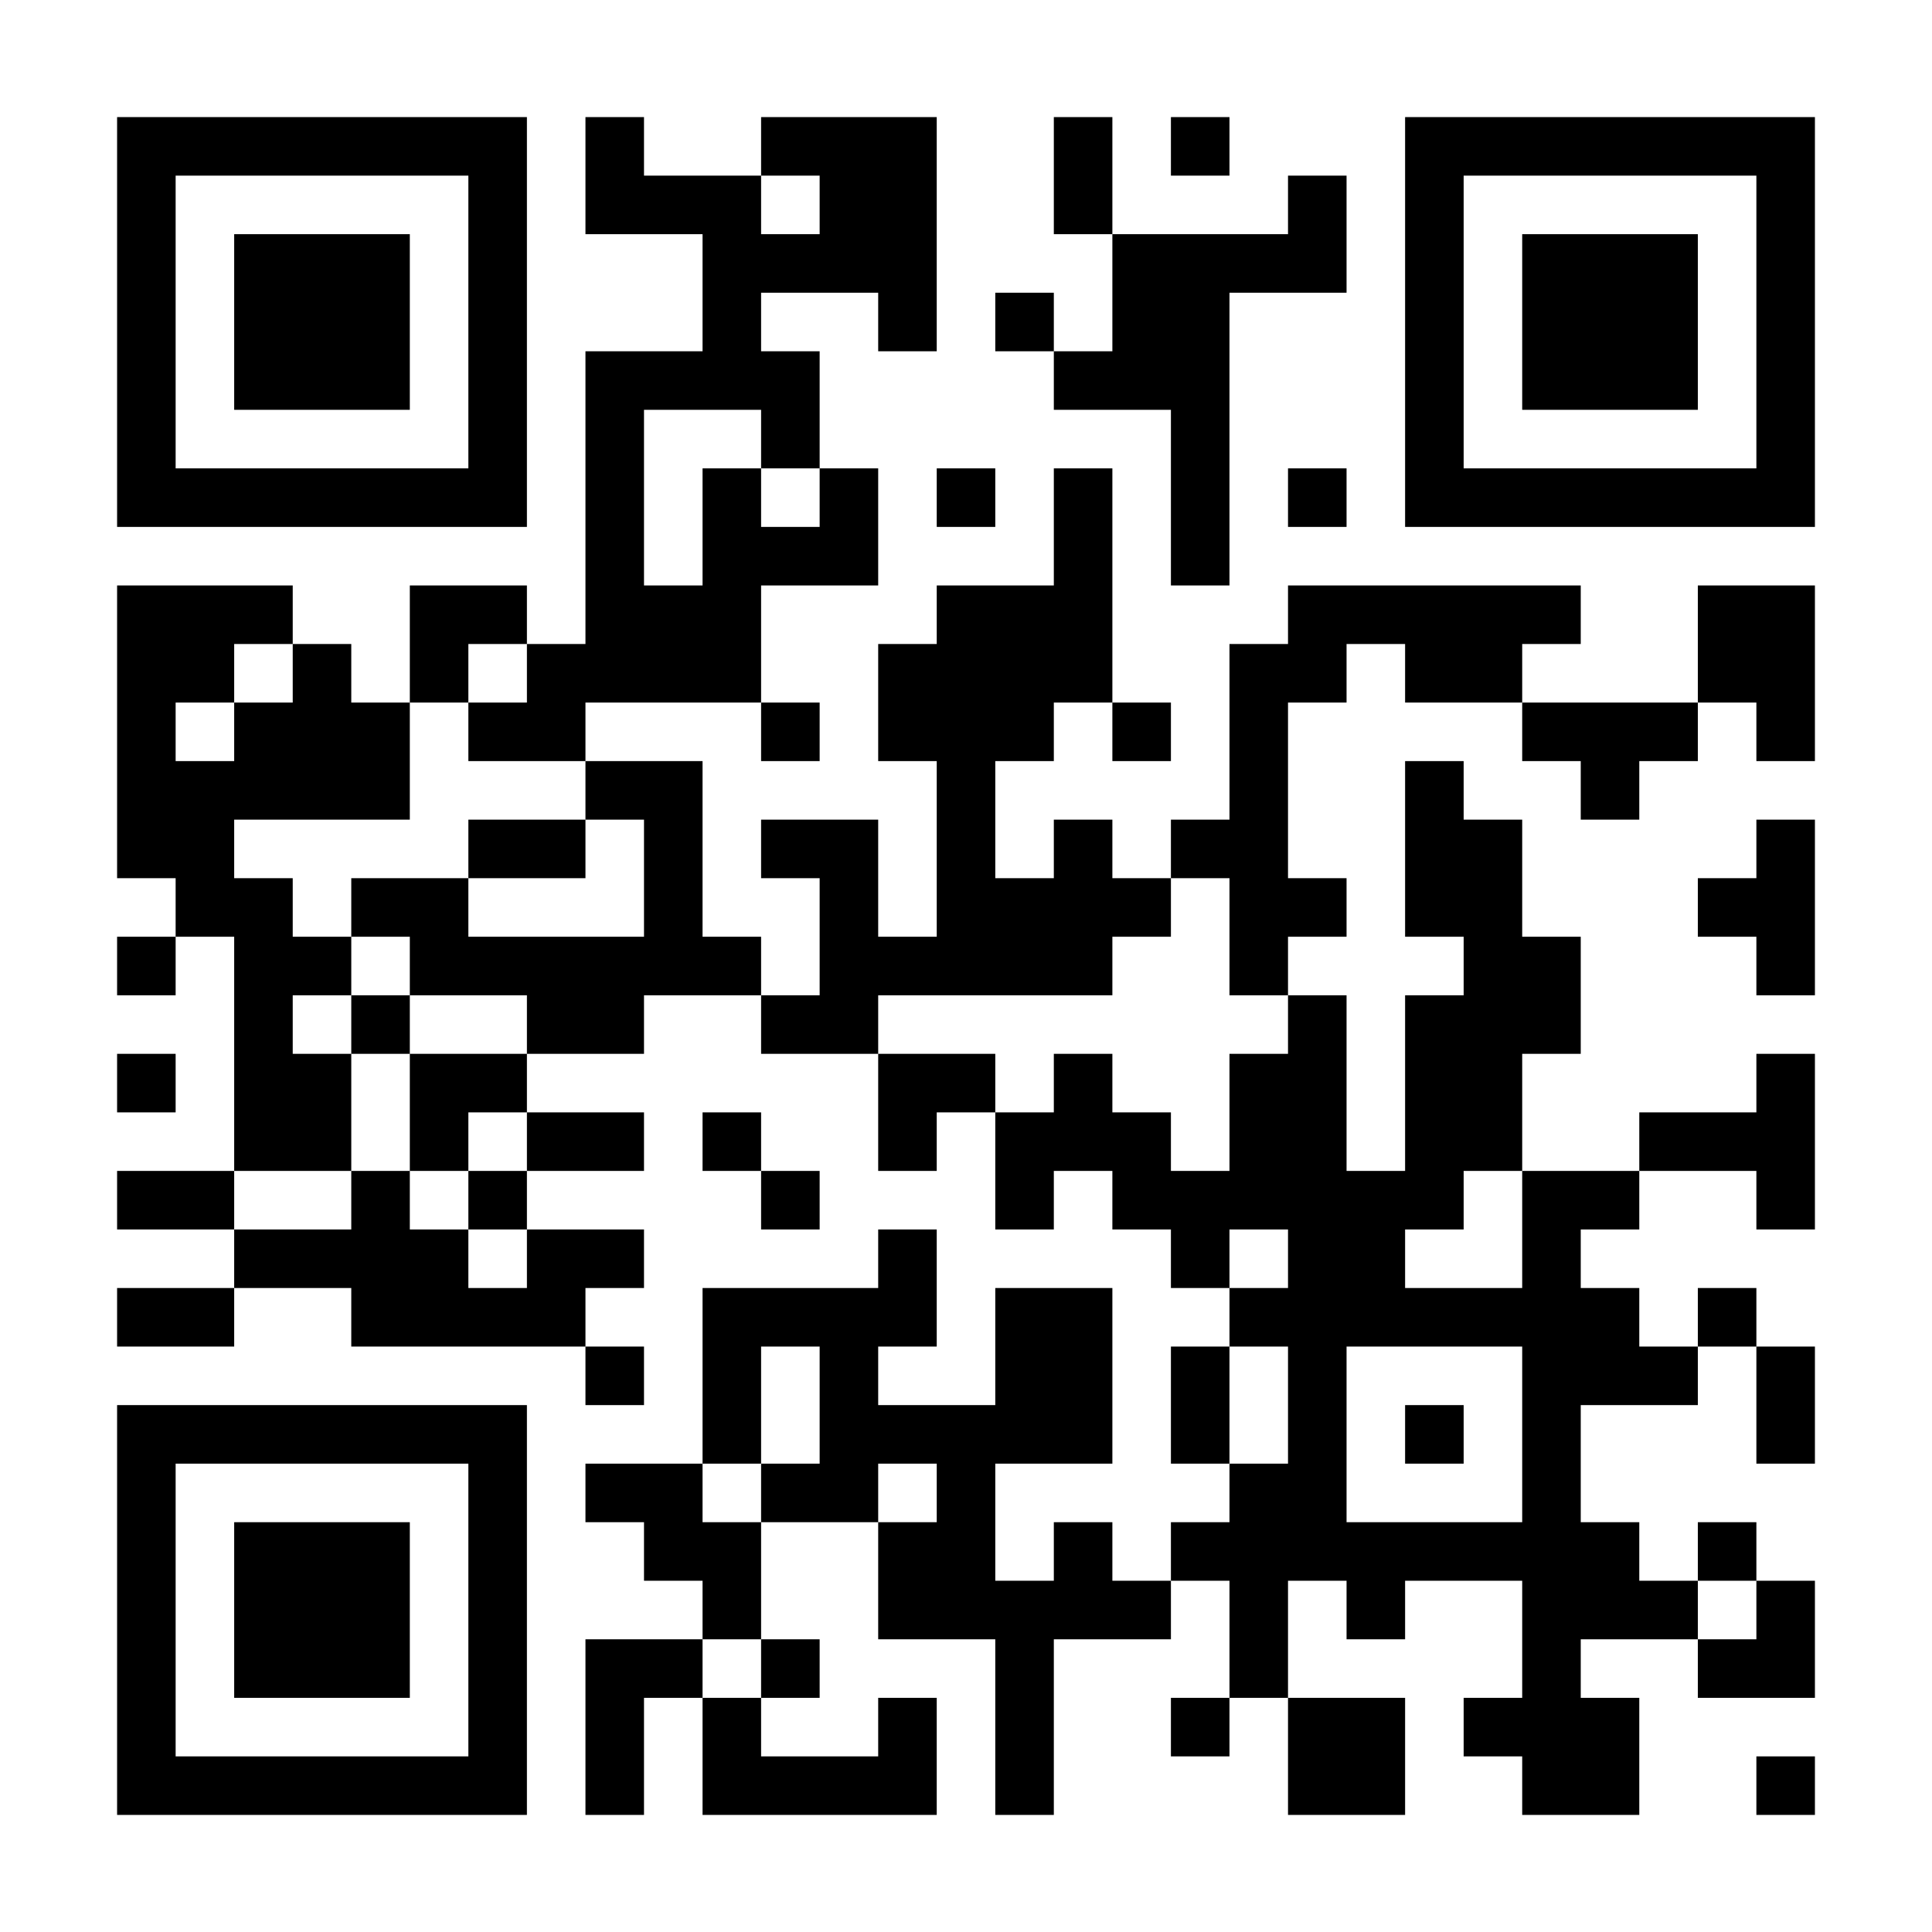 <?xml version="1.0" encoding="UTF-8"?>
<svg xmlns="http://www.w3.org/2000/svg" version="1.1" width="300" height="300" viewBox="0 0 300 300"><rect x="0" y="0" width="300" height="300" fill="#ffffff"/><g transform="scale(9.091)"><g transform="translate(2,2)"><path fill-rule="evenodd" d="M8 0L8 2L10 2L10 4L8 4L8 9L7 9L7 8L5 8L5 10L4 10L4 9L3 9L3 8L0 8L0 13L1 13L1 14L0 14L0 15L1 15L1 14L2 14L2 18L0 18L0 19L2 19L2 20L0 20L0 21L2 21L2 20L4 20L4 21L8 21L8 22L9 22L9 21L8 21L8 20L9 20L9 19L7 19L7 18L9 18L9 17L7 17L7 16L9 16L9 15L11 15L11 16L13 16L13 18L14 18L14 17L15 17L15 19L16 19L16 18L17 18L17 19L18 19L18 20L19 20L19 21L18 21L18 23L19 23L19 24L18 24L18 25L17 25L17 24L16 24L16 25L15 25L15 23L17 23L17 20L15 20L15 22L13 22L13 21L14 21L14 19L13 19L13 20L10 20L10 23L8 23L8 24L9 24L9 25L10 25L10 26L8 26L8 29L9 29L9 27L10 27L10 29L14 29L14 27L13 27L13 28L11 28L11 27L12 27L12 26L11 26L11 24L13 24L13 26L15 26L15 29L16 29L16 26L18 26L18 25L19 25L19 27L18 27L18 28L19 28L19 27L20 27L20 29L22 29L22 27L20 27L20 25L21 25L21 26L22 26L22 25L24 25L24 27L23 27L23 28L24 28L24 29L26 29L26 27L25 27L25 26L27 26L27 27L29 27L29 25L28 25L28 24L27 24L27 25L26 25L26 24L25 24L25 22L27 22L27 21L28 21L28 23L29 23L29 21L28 21L28 20L27 20L27 21L26 21L26 20L25 20L25 19L26 19L26 18L28 18L28 19L29 19L29 16L28 16L28 17L26 17L26 18L24 18L24 16L25 16L25 14L24 14L24 12L23 12L23 11L22 11L22 14L23 14L23 15L22 15L22 18L21 18L21 15L20 15L20 14L21 14L21 13L20 13L20 10L21 10L21 9L22 9L22 10L24 10L24 11L25 11L25 12L26 12L26 11L27 11L27 10L28 10L28 11L29 11L29 8L27 8L27 10L24 10L24 9L25 9L25 8L20 8L20 9L19 9L19 12L18 12L18 13L17 13L17 12L16 12L16 13L15 13L15 11L16 11L16 10L17 10L17 11L18 11L18 10L17 10L17 6L16 6L16 8L14 8L14 9L13 9L13 11L14 11L14 14L13 14L13 12L11 12L11 13L12 13L12 15L11 15L11 14L10 14L10 11L8 11L8 10L11 10L11 11L12 11L12 10L11 10L11 8L13 8L13 6L12 6L12 4L11 4L11 3L13 3L13 4L14 4L14 0L11 0L11 1L9 1L9 0ZM16 0L16 2L17 2L17 4L16 4L16 3L15 3L15 4L16 4L16 5L18 5L18 8L19 8L19 3L21 3L21 1L20 1L20 2L17 2L17 0ZM18 0L18 1L19 1L19 0ZM11 1L11 2L12 2L12 1ZM9 5L9 8L10 8L10 6L11 6L11 7L12 7L12 6L11 6L11 5ZM14 6L14 7L15 7L15 6ZM20 6L20 7L21 7L21 6ZM2 9L2 10L1 10L1 11L2 11L2 10L3 10L3 9ZM6 9L6 10L5 10L5 12L2 12L2 13L3 13L3 14L4 14L4 15L3 15L3 16L4 16L4 18L2 18L2 19L4 19L4 18L5 18L5 19L6 19L6 20L7 20L7 19L6 19L6 18L7 18L7 17L6 17L6 18L5 18L5 16L7 16L7 15L5 15L5 14L4 14L4 13L6 13L6 14L9 14L9 12L8 12L8 11L6 11L6 10L7 10L7 9ZM6 12L6 13L8 13L8 12ZM28 12L28 13L27 13L27 14L28 14L28 15L29 15L29 12ZM18 13L18 14L17 14L17 15L13 15L13 16L15 16L15 17L16 17L16 16L17 16L17 17L18 17L18 18L19 18L19 16L20 16L20 15L19 15L19 13ZM4 15L4 16L5 16L5 15ZM0 16L0 17L1 17L1 16ZM10 17L10 18L11 18L11 19L12 19L12 18L11 18L11 17ZM23 18L23 19L22 19L22 20L24 20L24 18ZM19 19L19 20L20 20L20 19ZM11 21L11 23L10 23L10 24L11 24L11 23L12 23L12 21ZM19 21L19 23L20 23L20 21ZM21 21L21 24L24 24L24 21ZM22 22L22 23L23 23L23 22ZM13 23L13 24L14 24L14 23ZM27 25L27 26L28 26L28 25ZM10 26L10 27L11 27L11 26ZM28 28L28 29L29 29L29 28ZM0 0L0 7L7 7L7 0ZM1 1L1 6L6 6L6 1ZM2 2L2 5L5 5L5 2ZM22 0L22 7L29 7L29 0ZM23 1L23 6L28 6L28 1ZM24 2L24 5L27 5L27 2ZM0 22L0 29L7 29L7 22ZM1 23L1 28L6 28L6 23ZM2 24L2 27L5 27L5 24Z" fill="#000000"/></g></g></svg>
